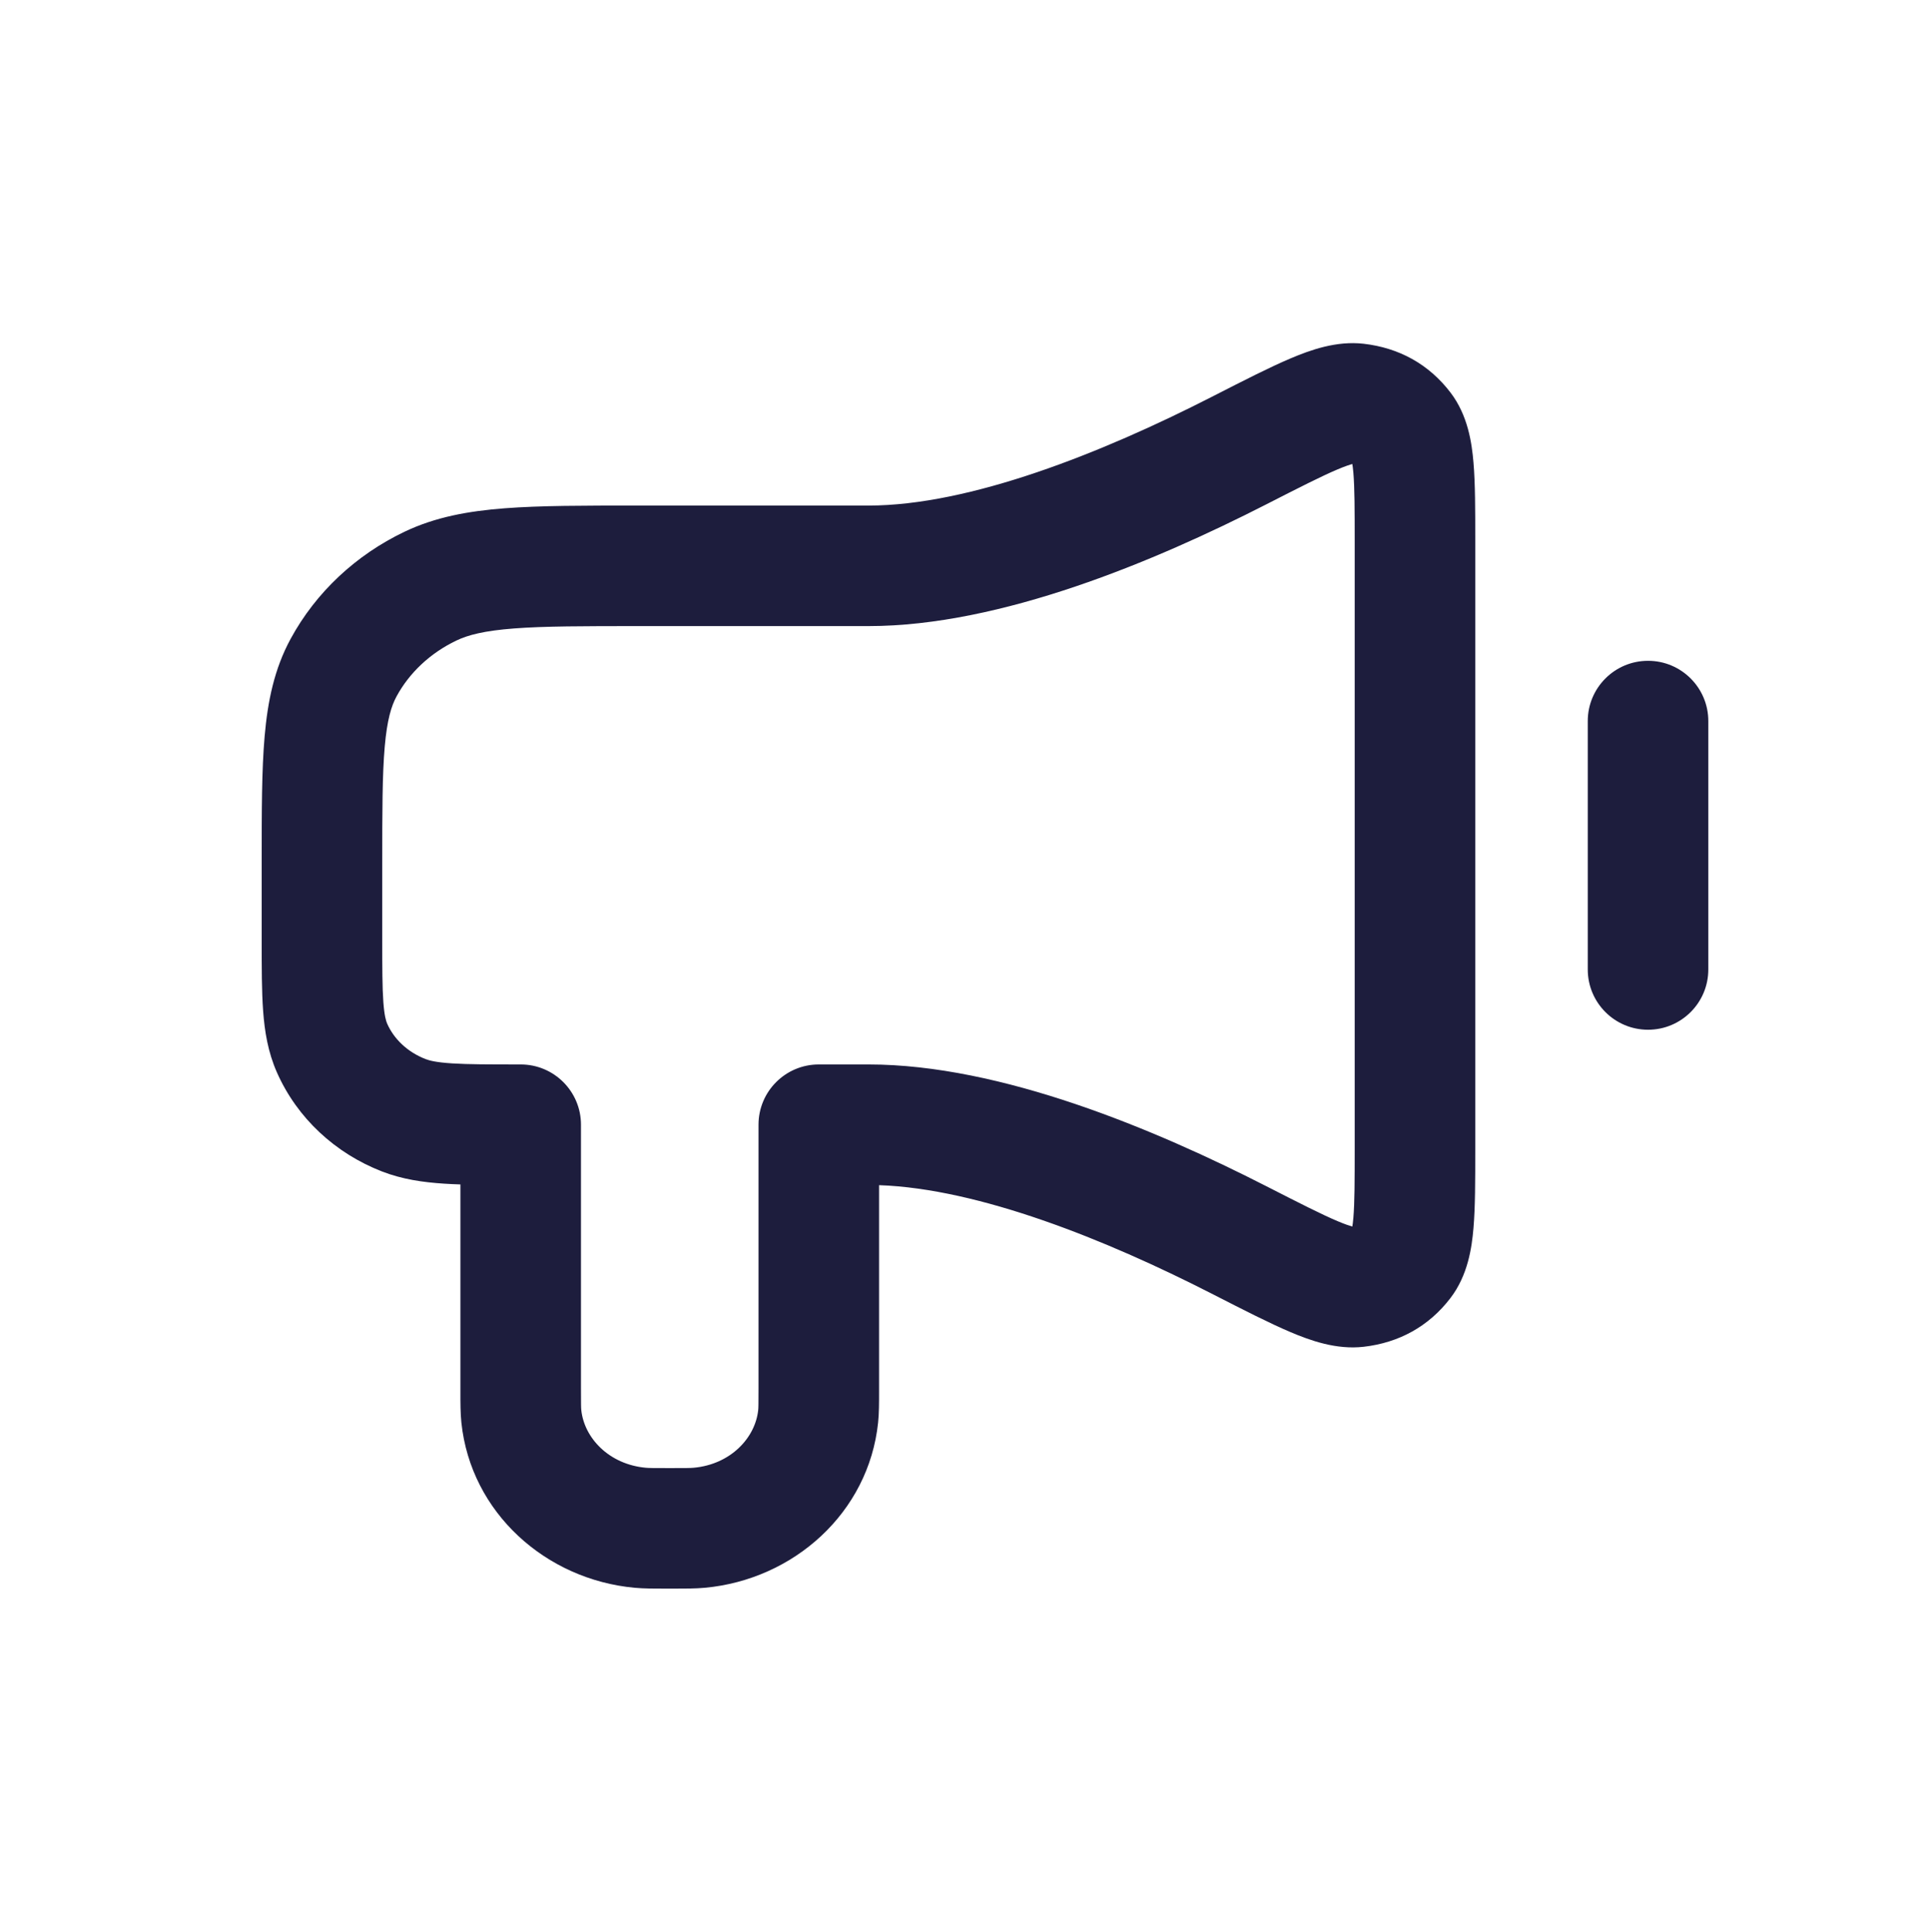 <svg width="746" height="747" viewBox="0 0 746 747" fill="none" xmlns="http://www.w3.org/2000/svg">
<path fill-rule="evenodd" clip-rule="evenodd" d="M517.039 181.452C510.759 184.108 502.315 188.407 489.531 194.941C446.617 216.876 386.947 242.043 335.688 242.043H247.353C225.482 242.043 210.393 242.059 198.681 242.956C187.2 243.835 180.955 245.457 176.435 247.617C166.231 252.491 158.218 260.132 153.294 269.193C151.26 272.936 149.618 278.253 148.707 288.697C147.77 299.461 147.749 313.4 147.749 333.978L147.749 362.786C147.749 374.312 147.763 381.712 148.175 387.366C148.569 392.78 149.237 394.795 149.66 395.752C152.237 401.586 157.404 406.679 164.497 409.434C166.035 410.031 168.69 410.713 174.732 411.099C180.957 411.498 189.035 411.509 201.264 411.509C214.132 411.509 224.563 421.94 224.563 434.807V536.837C224.563 543.001 224.595 544.283 224.682 545.111C225.809 555.837 235.296 566.101 249.597 567.421C250.762 567.529 252.41 567.554 258.875 567.554C265.34 567.554 266.988 567.529 268.153 567.421C282.454 566.101 291.941 555.837 293.068 545.111C293.155 544.283 293.187 543.001 293.187 536.837V434.807C293.187 421.94 303.618 411.509 316.485 411.509H335.689C386.947 411.509 446.617 436.676 489.531 458.61C502.315 465.144 510.759 469.443 517.039 472.099C520.166 473.422 521.934 473.957 522.712 474.171C522.837 473.42 522.984 472.324 523.114 470.798C523.608 464.968 523.628 456.75 523.628 443.779V209.773C523.628 196.802 523.608 188.583 523.114 182.753C522.984 181.228 522.837 180.131 522.712 179.381C521.934 179.594 520.166 180.129 517.039 181.452ZM498.884 138.537C506.401 135.357 516.486 131.677 527.092 132.895C540.654 134.452 552.218 140.694 560.669 151.77C567.374 160.558 568.892 171.127 569.544 178.818C570.226 186.863 570.225 197.096 570.225 208.783V444.768C570.225 456.455 570.226 466.688 569.544 474.733C568.892 482.425 567.374 492.993 560.669 501.781C552.218 512.858 540.654 519.099 527.092 520.656C516.486 521.874 506.401 518.194 498.884 515.014C490.856 511.618 480.893 506.525 469.125 500.51L468.325 500.101C427.334 479.15 378.392 459.506 339.783 458.177V536.837C339.783 537.18 339.784 537.52 339.784 537.857C339.786 542.409 339.787 546.378 339.409 549.978C335.747 584.844 306.762 610.651 272.438 613.821C268.835 614.153 264.833 614.152 259.875 614.151C259.546 614.151 259.213 614.15 258.875 614.15C258.537 614.15 258.203 614.151 257.874 614.151C252.917 614.152 248.915 614.153 245.312 613.821C210.987 610.651 182.003 584.844 178.34 549.978C177.962 546.378 177.964 542.409 177.966 537.857C177.966 537.52 177.966 537.18 177.966 536.837V457.892C175.792 457.821 173.722 457.727 171.758 457.601C163.518 457.074 155.501 455.928 147.628 452.87C129.627 445.879 114.855 432.277 107.038 414.582C103.562 406.716 102.282 398.726 101.701 390.748C101.152 383.199 101.152 374.087 101.152 363.575L101.152 332.957C101.152 313.657 101.152 297.678 102.287 284.652C103.47 271.077 106.014 258.607 112.352 246.944C122.157 228.902 137.645 214.507 156.348 205.572C168.26 199.881 180.985 197.578 195.122 196.495C208.825 195.446 225.704 195.446 246.431 195.446L335.688 195.446C374.887 195.446 425.871 175.149 468.325 153.45L469.125 153.041C480.893 147.026 490.856 141.934 498.884 138.537ZM637.013 255.463C649.88 255.463 660.311 265.894 660.311 278.762V374.79C660.311 387.657 649.88 398.088 637.013 398.088C624.146 398.088 613.715 387.657 613.715 374.79V278.762C613.715 265.894 624.146 255.463 637.013 255.463Z" fill="#1D1D3D"/>
</svg>
